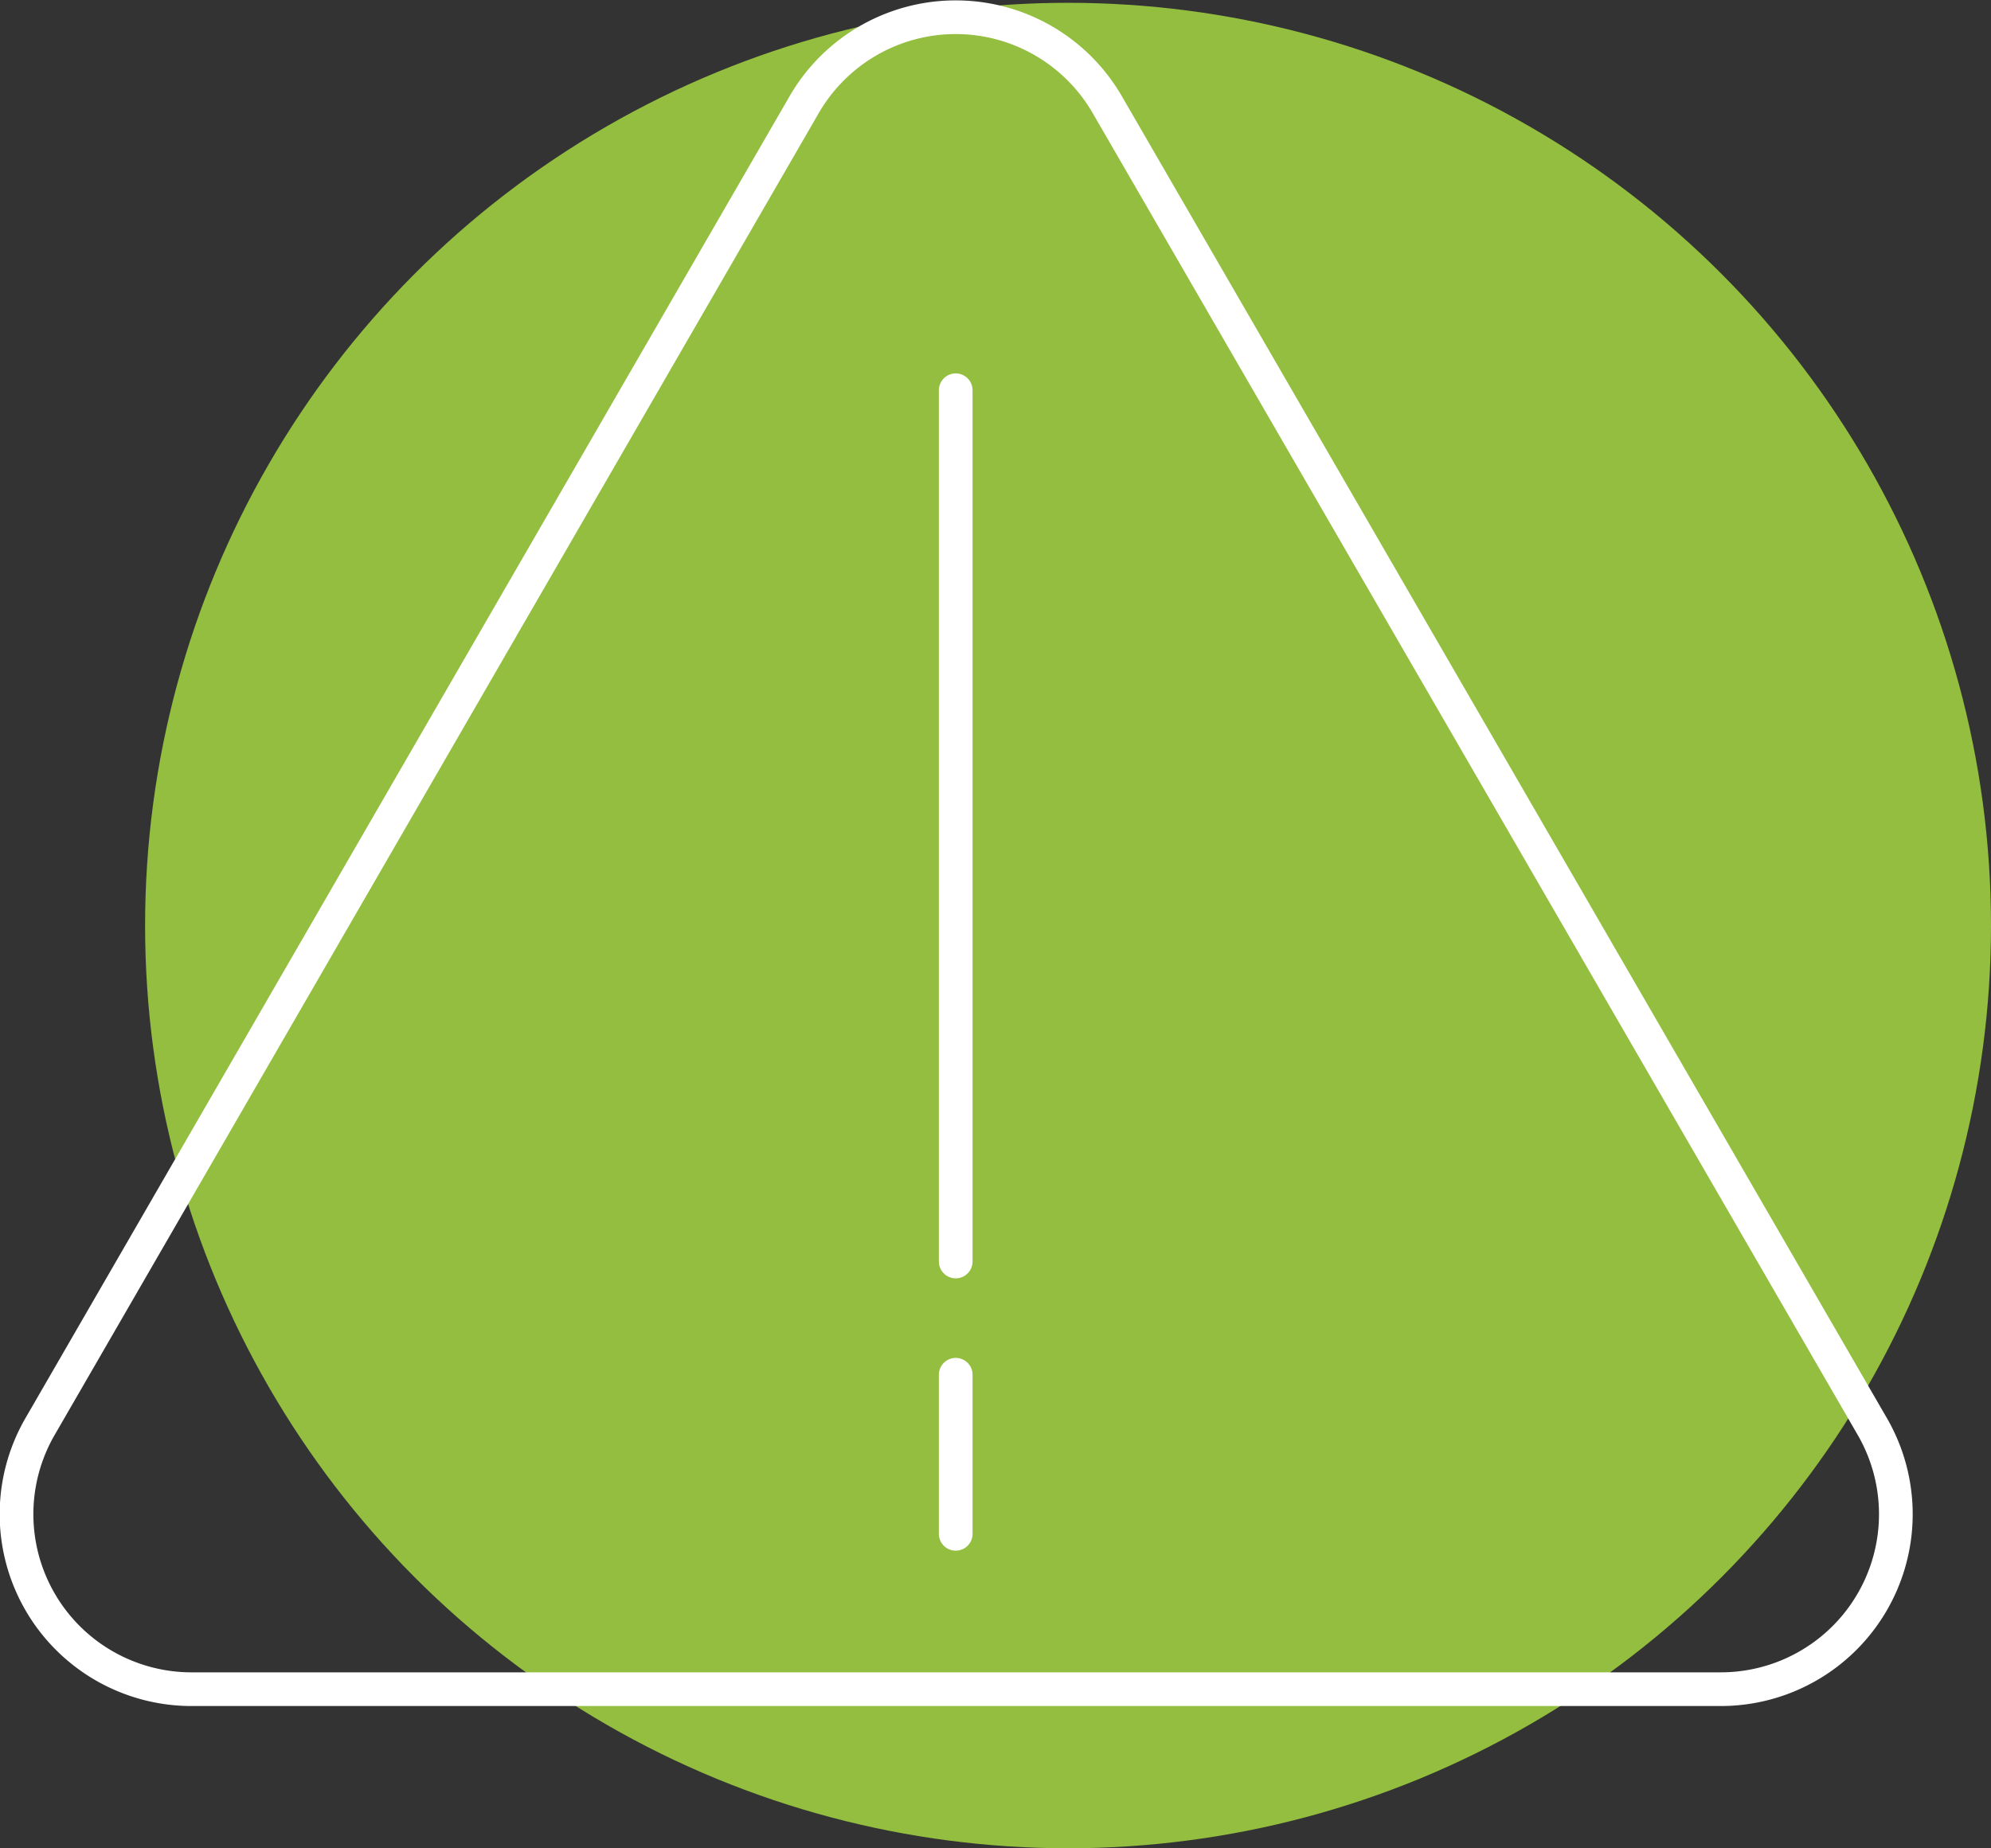<svg xmlns="http://www.w3.org/2000/svg" viewBox="0 0 21.27 19.75"><rect x="0" y="0" width="21.27" height="19.75" fill="#333333" stroke="none"/><defs><style>.cls-1{fill:#93be3f;}.cls-2{fill:none;stroke:#fff;stroke-linecap:round;stroke-linejoin:round;stroke-width:0.36px;}</style></defs><title>Alarm Emergency</title><g id="Layer_2" data-name="Layer 2"><g id="Layer_1-2" data-name="Layer 1"><circle class="cls-1" cx="11.41" cy="9.89" r="9.86"/><path class="cls-2" d="M11.83,1.12,20,15.24a1.87,1.87,0,0,1-1.62,2.81H2.06A1.87,1.87,0,0,1,.43,15.24L8.59,1.12A1.87,1.87,0,0,1,11.83,1.12Z"/><line class="cls-2" x1="10.21" y1="14.69" x2="10.21" y2="16.39"/><line class="cls-2" x1="10.21" y1="4.17" x2="10.21" y2="13.48"/></g></g></svg>